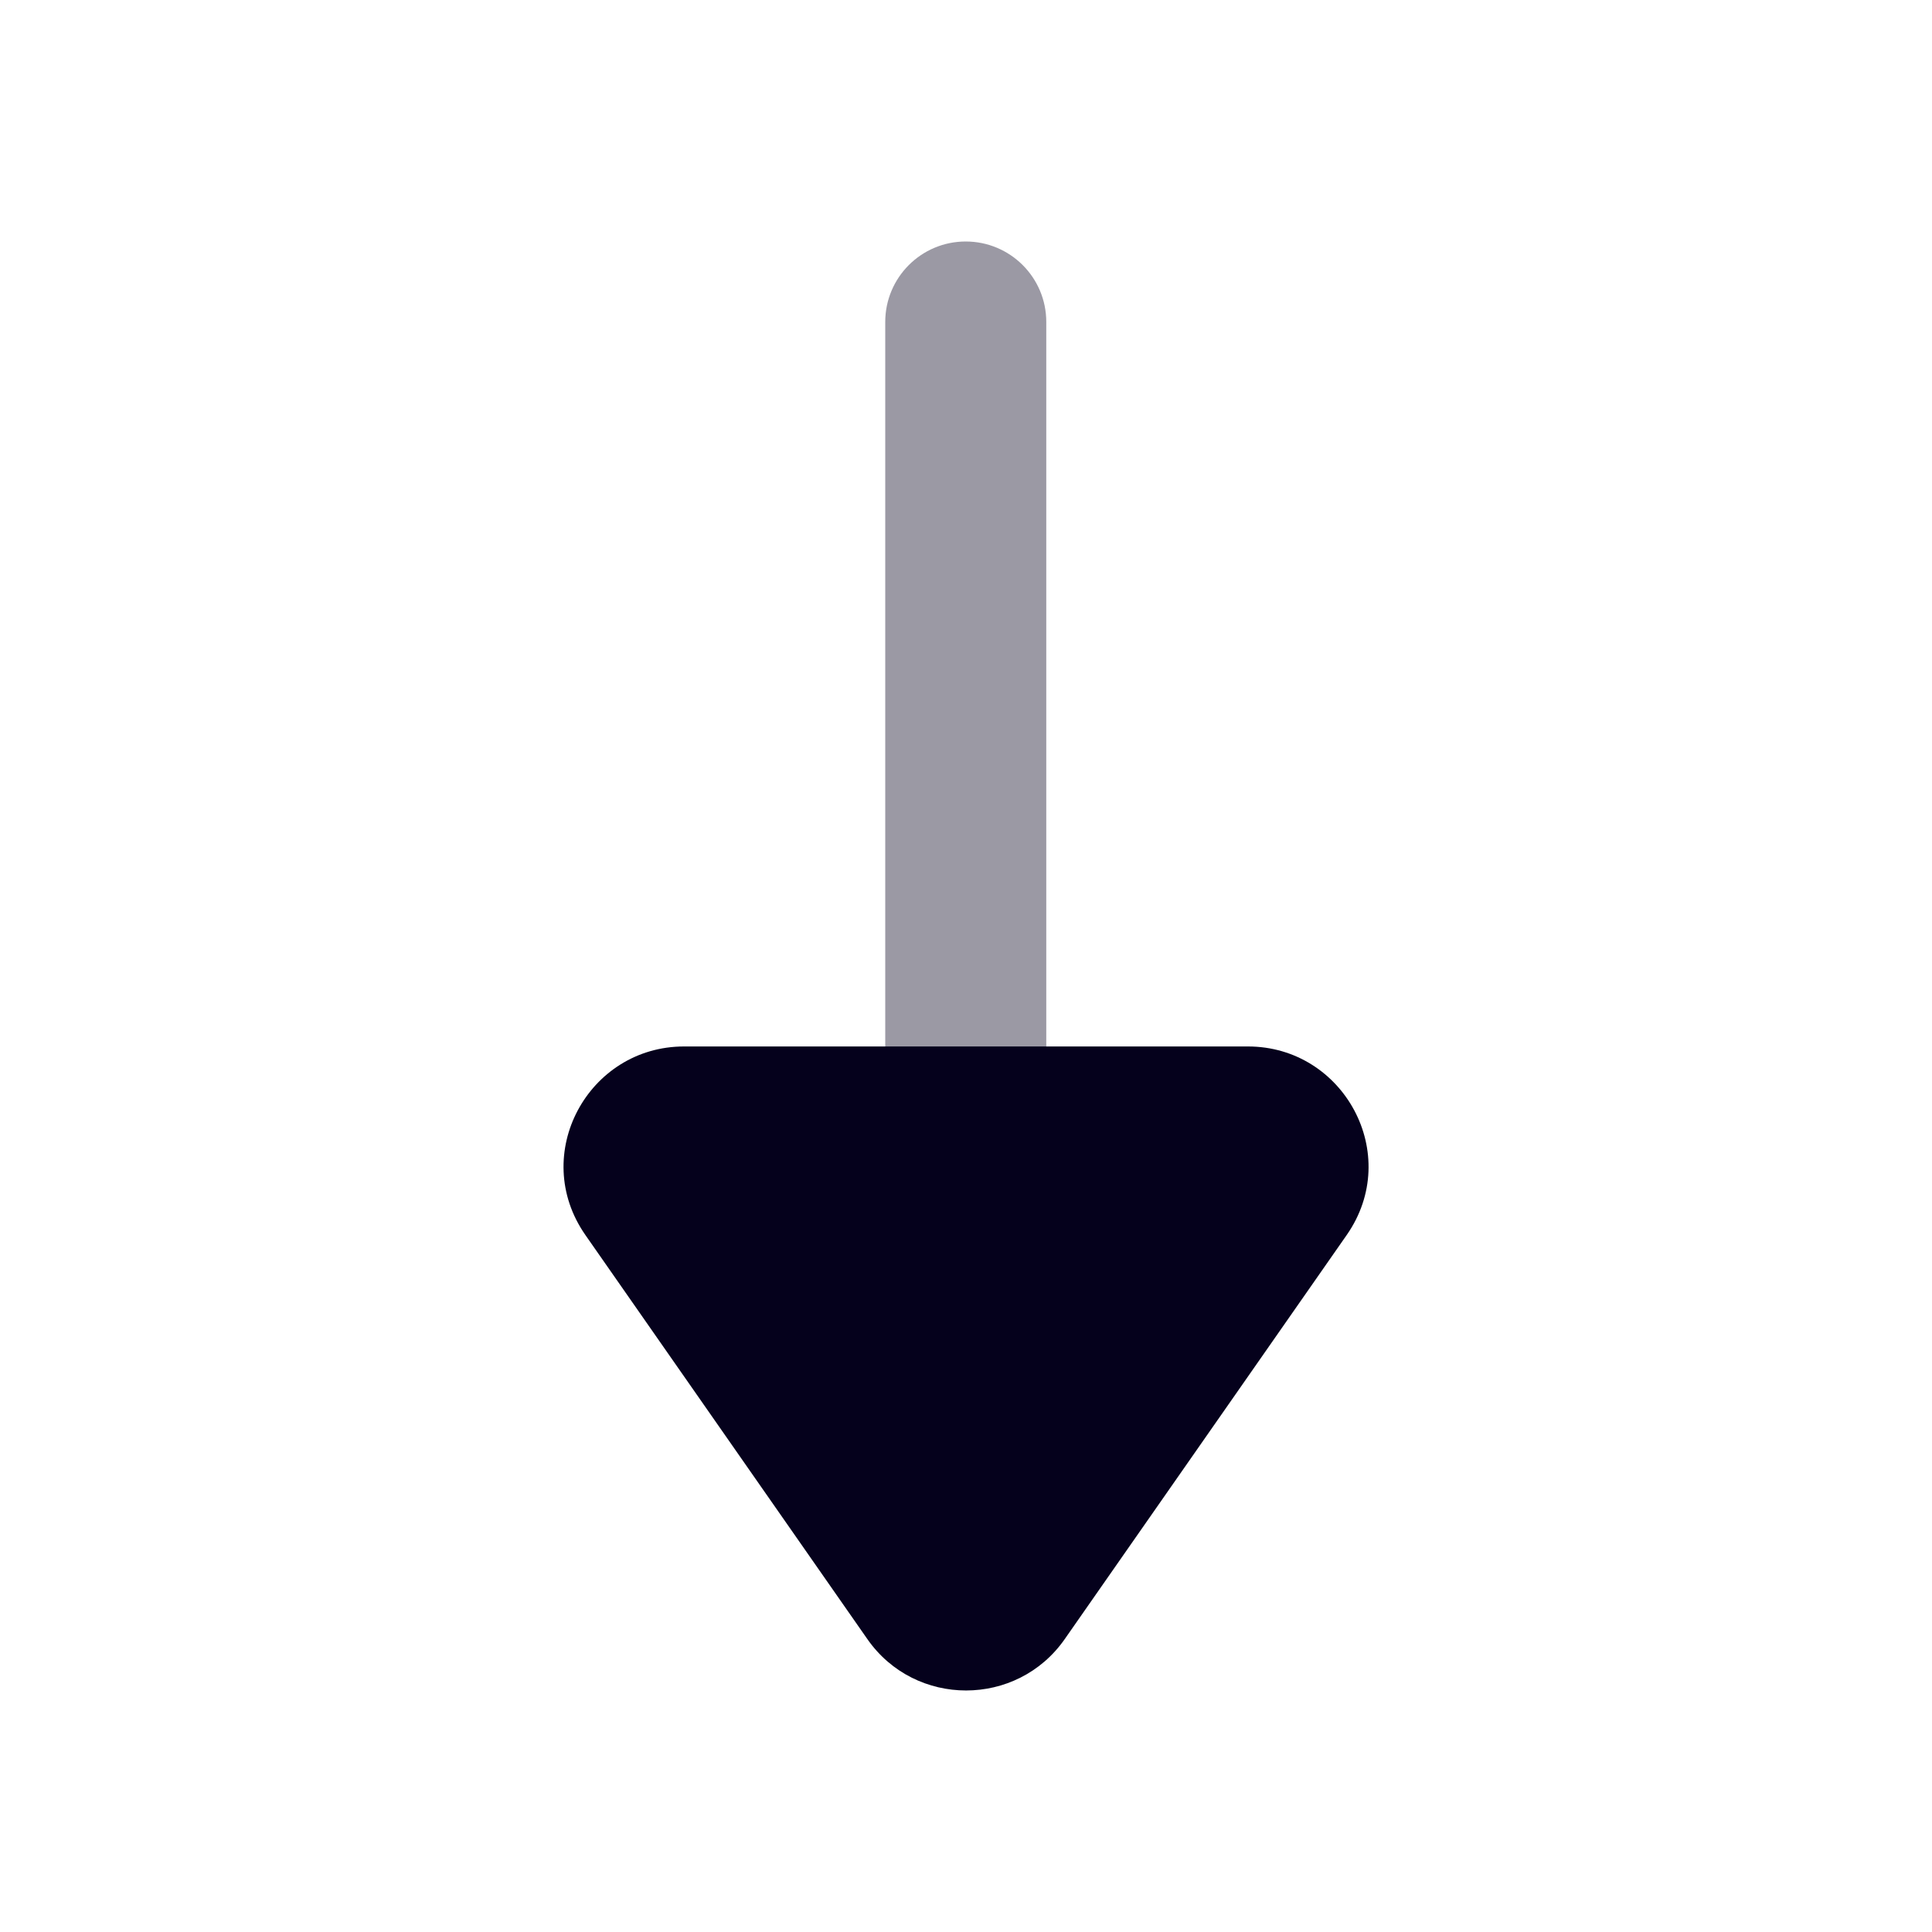 <svg width="20" height="20" viewBox="0 0 20 20" fill="none" xmlns="http://www.w3.org/2000/svg">
<path opacity="0.4" fill-rule="evenodd" clip-rule="evenodd" d="M9.997 12.5C10.458 12.5 10.831 12.127 10.831 11.667V3.333C10.831 2.873 10.458 2.5 9.997 2.5C9.537 2.5 9.164 2.873 9.164 3.333V11.667C9.164 12.127 9.537 12.5 9.997 12.5Z" fill="#05011C"/>
<path d="M11.022 16.968C10.527 17.677 9.474 17.677 8.979 16.968L6.06 12.785C5.478 11.95 6.089 10.833 7.081 10.833L12.919 10.833C13.911 10.833 14.523 11.95 13.941 12.785L11.022 16.968Z" fill="#05011C"/>
</svg>
